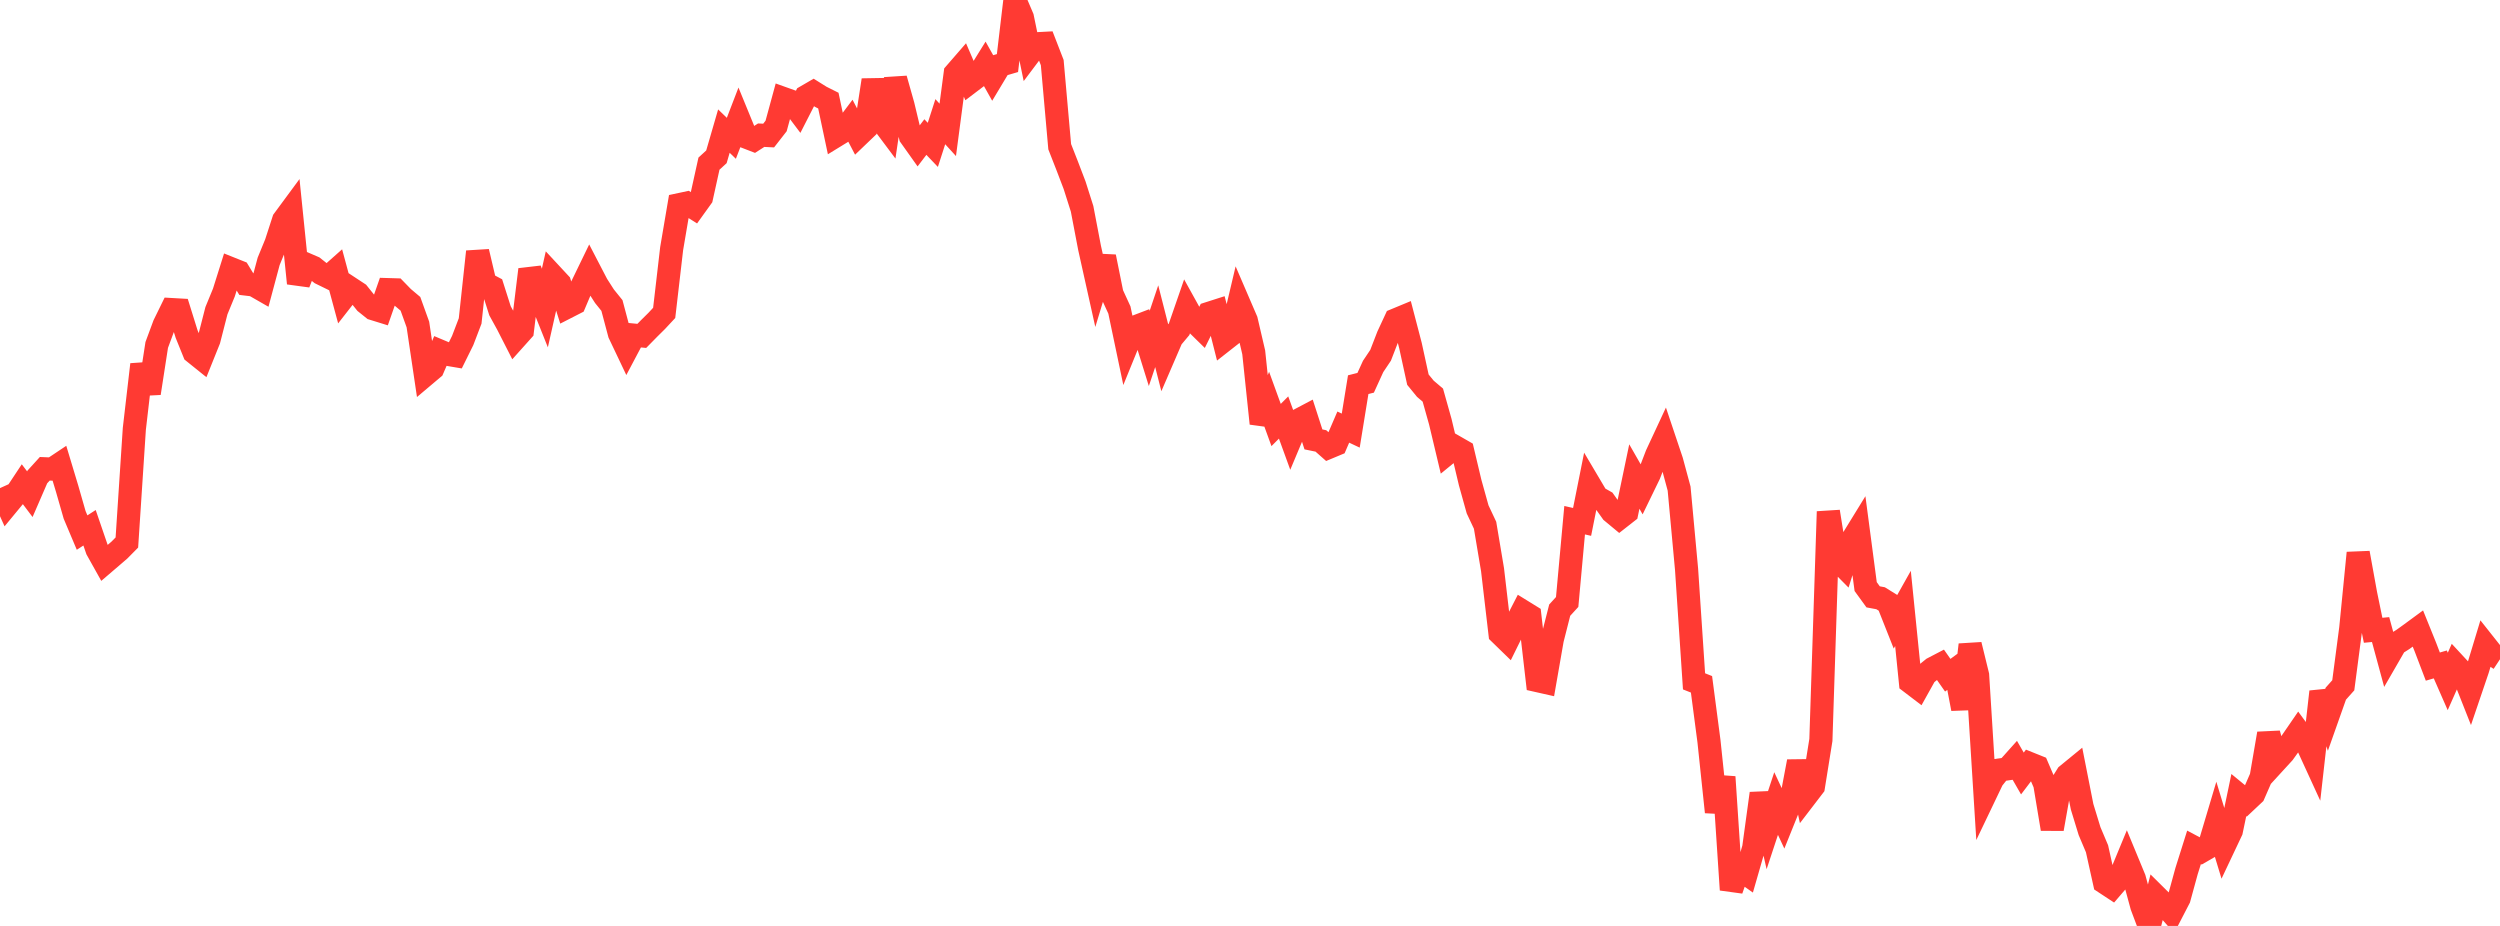 <?xml version="1.0" standalone="no"?>
<!DOCTYPE svg PUBLIC "-//W3C//DTD SVG 1.1//EN" "http://www.w3.org/Graphics/SVG/1.1/DTD/svg11.dtd">

<svg width="135" height="50" viewBox="0 0 135 50" preserveAspectRatio="none" 
  xmlns="http://www.w3.org/2000/svg"
  xmlns:xlink="http://www.w3.org/1999/xlink">


<polyline points="0.0, 26.358 0.403, 27.25 0.806, 26.762 1.209, 26.153 1.612, 26.687 2.015, 25.757 2.418, 25.314 2.821, 25.331 3.224, 25.062 3.627, 26.399 4.03, 27.804 4.433, 28.759 4.836, 28.499 5.239, 29.675 5.642, 30.396 6.045, 30.051 6.448, 29.704 6.851, 29.296 7.254, 23.158 7.657, 19.684 8.06, 21.233 8.463, 18.627 8.866, 17.54 9.269, 16.717 9.672, 16.74 10.075, 18.033 10.478, 19.029 10.881, 19.353 11.284, 18.35 11.687, 16.778 12.09, 15.797 12.493, 14.517 12.896, 14.678 13.299, 15.34 13.701, 15.388 14.104, 15.619 14.507, 14.114 14.91, 13.132 15.313, 11.888 15.716, 11.342 16.119, 15.296 16.522, 14.266 16.925, 14.44 17.328, 14.761 17.731, 14.958 18.134, 14.6 18.537, 16.092 18.94, 15.576 19.343, 15.841 19.746, 16.345 20.149, 16.668 20.552, 16.793 20.955, 15.64 21.358, 15.652 21.761, 16.066 22.164, 16.406 22.567, 17.525 22.97, 20.239 23.373, 19.899 23.776, 18.965 24.179, 19.134 24.582, 19.202 24.985, 18.387 25.388, 17.331 25.791, 13.59 26.194, 15.301 26.597, 15.514 27.0, 16.782 27.403, 17.515 27.806, 18.305 28.209, 17.855 28.612, 14.556 29.015, 15.647 29.418, 16.655 29.821, 14.868 30.224, 15.302 30.627, 16.582 31.03, 16.376 31.433, 15.424 31.836, 14.593 32.239, 15.369 32.642, 15.997 33.045, 16.497 33.448, 18.012 33.851, 18.86 34.254, 18.099 34.657, 18.138 35.06, 17.728 35.463, 17.329 35.866, 16.896 36.269, 13.426 36.672, 11.054 37.075, 10.968 37.478, 11.223 37.881, 10.662 38.284, 8.837 38.687, 8.468 39.09, 7.079 39.493, 7.469 39.896, 6.421 40.299, 7.404 40.701, 7.559 41.104, 7.3 41.507, 7.32 41.91, 6.803 42.313, 5.323 42.716, 5.467 43.119, 6.002 43.522, 5.213 43.925, 4.979 44.328, 5.231 44.731, 5.433 45.134, 7.335 45.537, 7.088 45.94, 6.553 46.343, 7.326 46.746, 6.94 47.149, 4.325 47.552, 6.448 47.955, 6.986 48.358, 4.255 48.761, 5.682 49.164, 7.364 49.567, 7.931 49.97, 7.401 50.373, 7.823 50.776, 6.571 51.179, 7.013 51.582, 3.961 51.985, 3.497 52.388, 4.433 52.791, 4.127 53.194, 3.477 53.597, 4.196 54.0, 3.524 54.403, 3.406 54.806, 0.0 55.209, 0.945 55.612, 2.897 56.015, 2.361 56.418, 2.34 56.821, 3.38 57.224, 7.922 57.627, 8.951 58.03, 10.007 58.433, 11.276 58.836, 13.383 59.239, 15.195 59.642, 13.865 60.045, 15.864 60.448, 16.741 60.851, 18.663 61.254, 17.673 61.657, 17.519 62.06, 18.815 62.463, 17.615 62.866, 19.195 63.269, 18.261 63.672, 17.78 64.075, 16.616 64.478, 17.344 64.881, 17.739 65.284, 16.921 65.687, 16.792 66.09, 18.386 66.493, 18.07 66.896, 16.366 67.299, 17.302 67.701, 19.028 68.104, 22.866 68.507, 21.841 68.91, 22.951 69.313, 22.545 69.716, 23.653 70.119, 22.692 70.522, 22.479 70.925, 23.727 71.328, 23.81 71.731, 24.166 72.134, 23.998 72.537, 23.063 72.94, 23.253 73.343, 20.772 73.746, 20.67 74.149, 19.787 74.552, 19.186 74.955, 18.145 75.358, 17.277 75.761, 17.11 76.164, 18.654 76.567, 20.501 76.97, 20.994 77.373, 21.336 77.776, 22.77 78.179, 24.461 78.582, 24.131 78.985, 24.362 79.388, 26.059 79.791, 27.506 80.194, 28.364 80.597, 30.764 81.0, 34.212 81.403, 34.604 81.806, 33.786 82.209, 33.003 82.612, 33.252 83.015, 36.751 83.418, 36.842 83.821, 34.533 84.224, 32.948 84.627, 32.507 85.03, 28.091 85.433, 28.183 85.836, 26.166 86.239, 26.847 86.642, 27.075 87.045, 27.643 87.448, 27.977 87.851, 27.661 88.254, 25.732 88.657, 26.437 89.06, 25.608 89.463, 24.556 89.866, 23.691 90.269, 24.892 90.672, 26.384 91.075, 30.748 91.478, 36.793 91.881, 36.953 92.284, 40.023 92.687, 43.849 93.09, 41.955 93.493, 48.048 93.896, 46.898 94.299, 47.182 94.701, 45.786 95.104, 42.847 95.507, 44.611 95.91, 43.391 96.313, 44.255 96.716, 43.255 97.119, 41.121 97.522, 42.996 97.925, 42.47 98.328, 39.957 98.731, 27.627 99.134, 30.148 99.537, 30.555 99.94, 29.276 100.343, 28.621 100.746, 31.675 101.149, 32.23 101.552, 32.305 101.955, 32.555 102.358, 33.572 102.761, 32.854 103.164, 36.841 103.567, 37.148 103.97, 36.425 104.373, 36.097 104.776, 35.887 105.179, 36.462 105.582, 36.166 105.985, 38.274 106.388, 34.817 106.791, 36.463 107.194, 42.923 107.597, 42.081 108.0, 41.576 108.403, 41.517 108.806, 41.067 109.209, 41.769 109.612, 41.238 110.015, 41.4 110.418, 42.339 110.821, 44.763 111.224, 42.496 111.627, 41.85 112.03, 41.52 112.433, 43.563 112.836, 44.88 113.239, 45.833 113.642, 47.649 114.045, 47.914 114.448, 47.444 114.851, 46.469 115.254, 47.443 115.657, 48.928 116.06, 50.0 116.463, 48.43 116.866, 48.829 117.269, 49.287 117.672, 48.508 118.075, 47.036 118.478, 45.757 118.881, 45.971 119.284, 45.738 119.687, 44.386 120.09, 45.717 120.493, 44.865 120.896, 42.934 121.299, 43.265 121.701, 42.887 122.104, 41.964 122.507, 39.614 122.91, 41.095 123.313, 40.655 123.716, 40.092 124.119, 39.505 124.522, 40.055 124.925, 40.933 125.328, 37.355 125.731, 38.597 126.134, 37.457 126.537, 37.006 126.94, 33.937 127.343, 29.858 127.746, 32.08 128.149, 34.035 128.552, 33.997 128.955, 35.48 129.358, 34.781 129.761, 34.527 130.164, 34.238 130.567, 33.942 130.97, 34.939 131.373, 35.996 131.776, 35.879 132.179, 36.798 132.582, 35.887 132.985, 36.322 133.388, 37.341 133.791, 36.155 134.194, 34.823 134.597, 35.332 135.0, 35.598" fill="none" stroke="#ff3a33" stroke-width="1.25"/>

</svg>